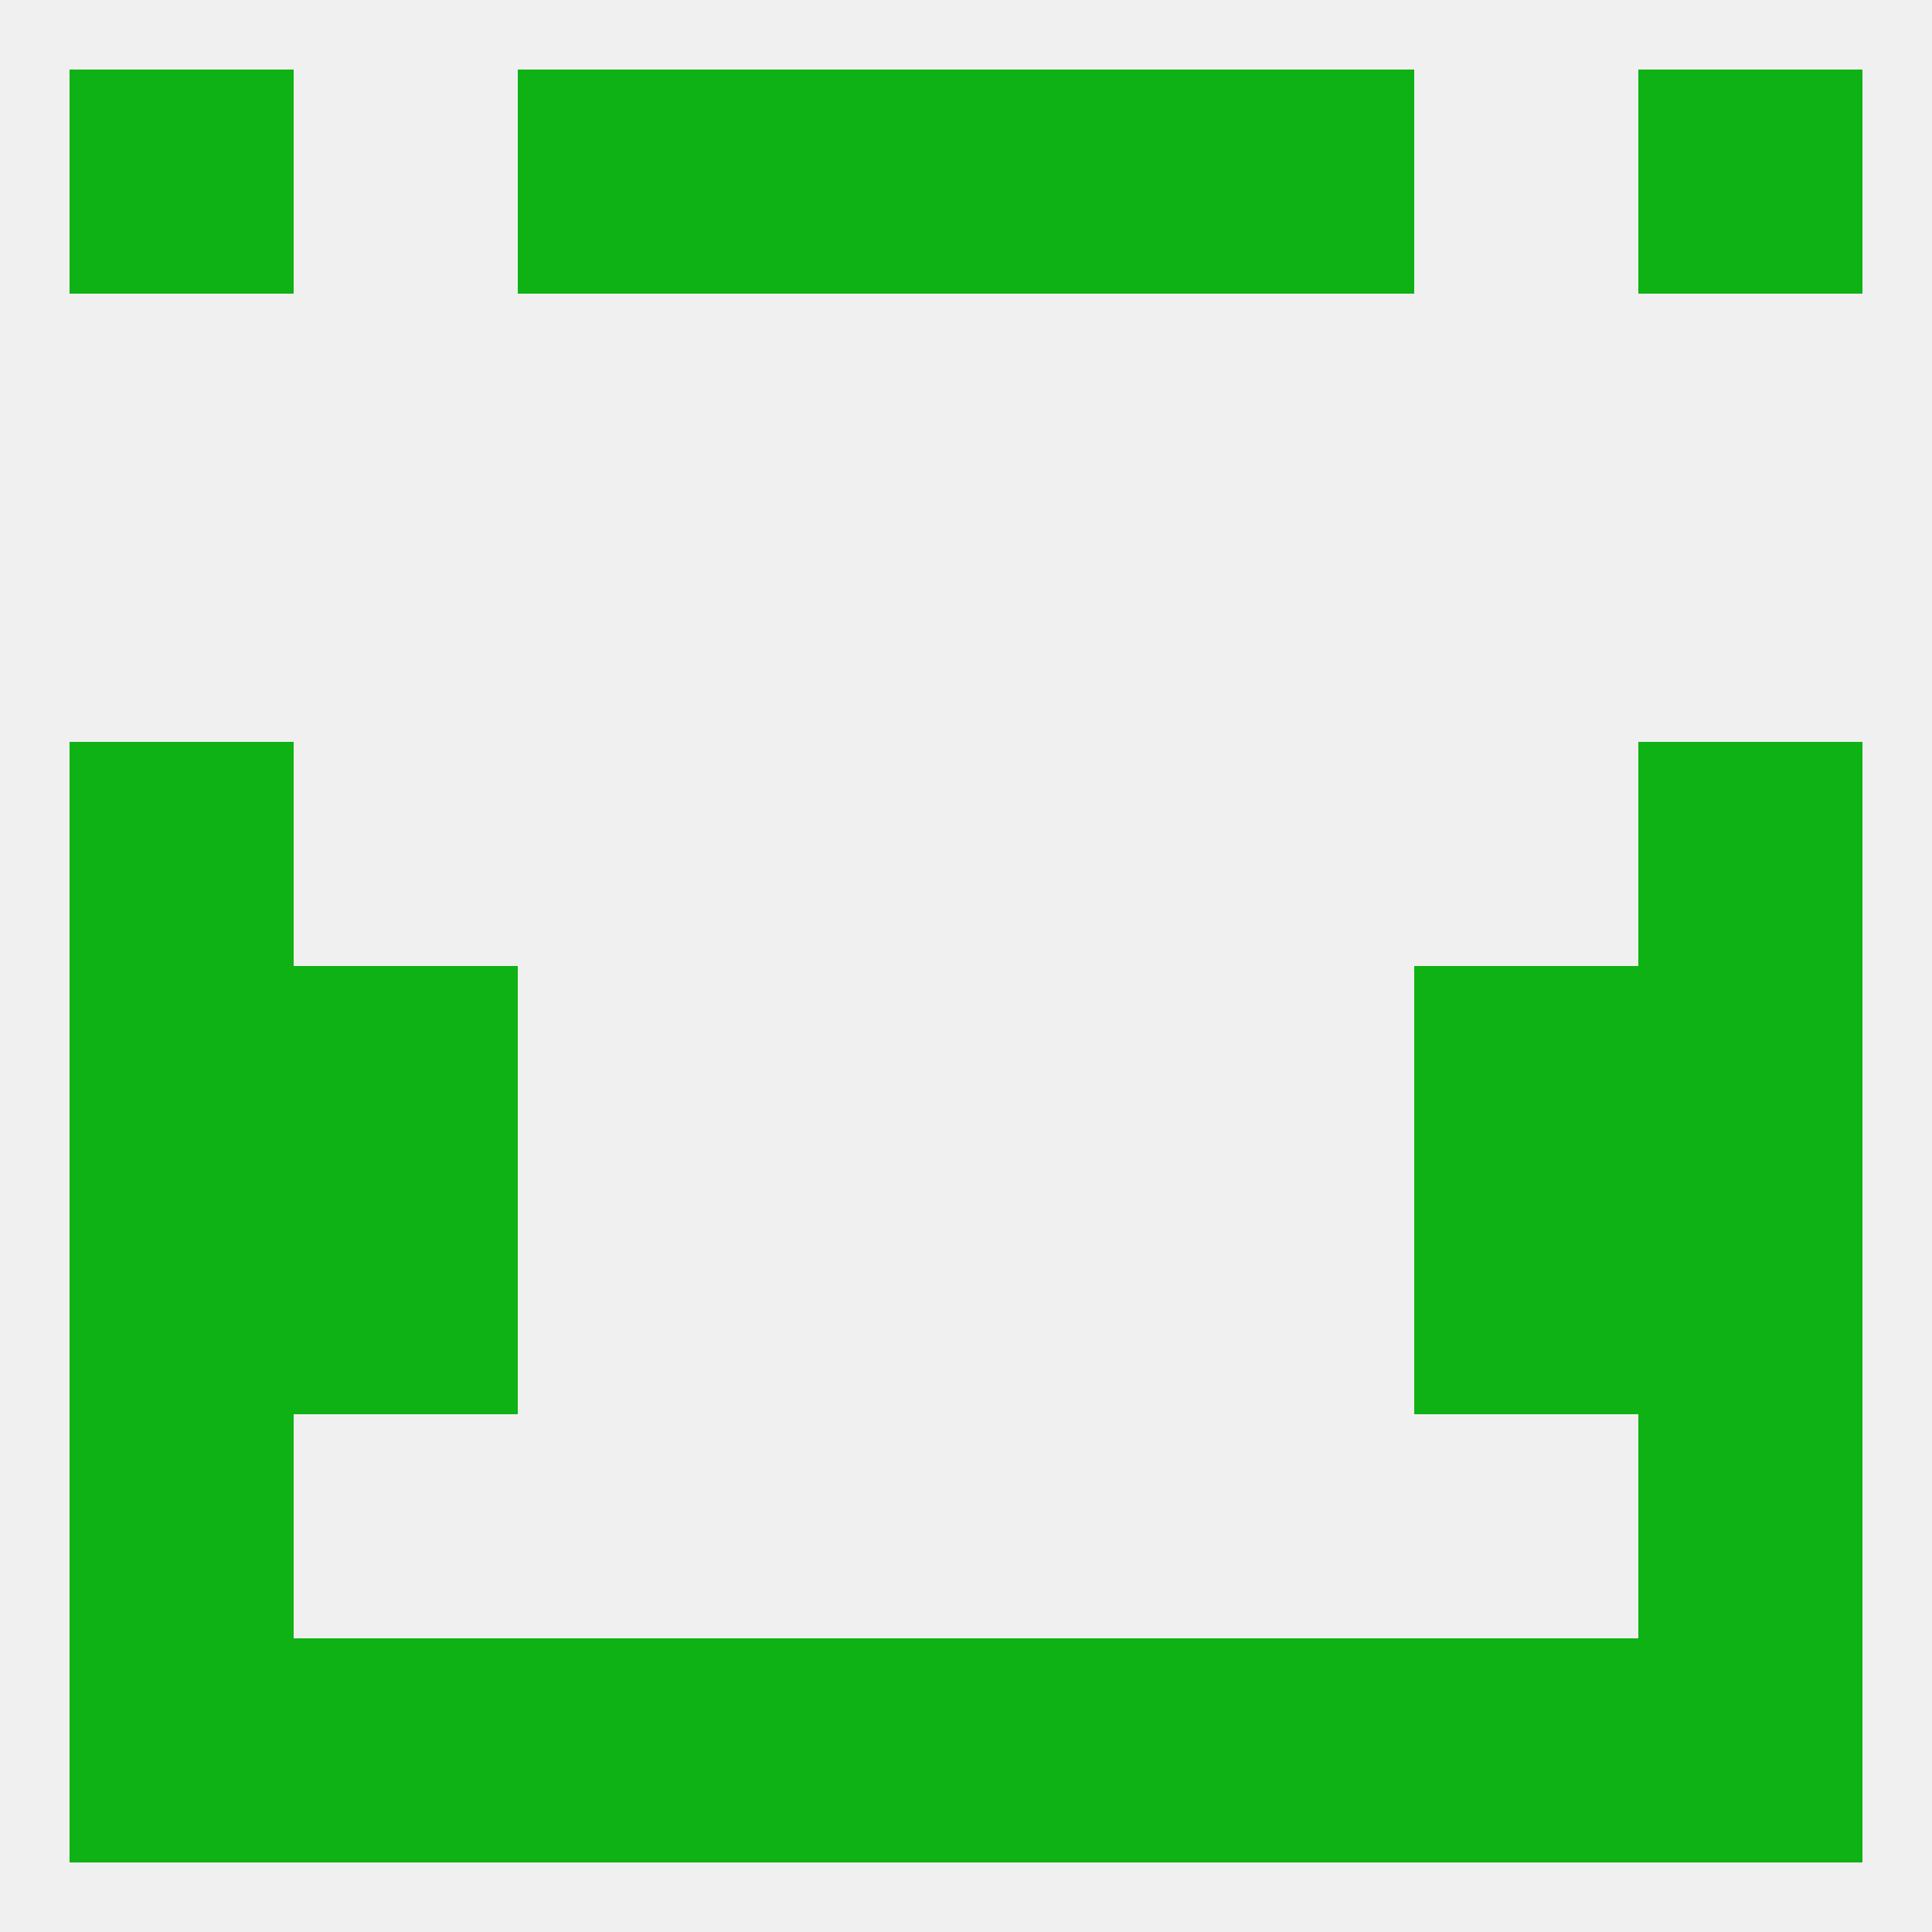 
<!--   <?xml version="1.0"?> -->
<svg version="1.1" baseprofile="full" xmlns="http://www.w3.org/2000/svg" xmlns:xlink="http://www.w3.org/1999/xlink" xmlns:ev="http://www.w3.org/2001/xml-events" width="250" height="250" viewBox="0 0 250 250" >
	<rect width="100%" height="100%" fill="rgba(240,240,240,255)"/>

	<rect x="9" y="125" width="29" height="29" fill="rgba(15,178,20,255)"/>
	<rect x="212" y="125" width="29" height="29" fill="rgba(15,178,20,255)"/>
	<rect x="38" y="125" width="29" height="29" fill="rgba(15,178,20,255)"/>
	<rect x="183" y="125" width="29" height="29" fill="rgba(15,178,20,255)"/>
	<rect x="183" y="154" width="29" height="29" fill="rgba(15,178,20,255)"/>
	<rect x="9" y="154" width="29" height="29" fill="rgba(15,178,20,255)"/>
	<rect x="212" y="154" width="29" height="29" fill="rgba(15,178,20,255)"/>
	<rect x="38" y="154" width="29" height="29" fill="rgba(15,178,20,255)"/>
	<rect x="9" y="96" width="29" height="29" fill="rgba(15,178,20,255)"/>
	<rect x="212" y="96" width="29" height="29" fill="rgba(15,178,20,255)"/>
	<rect x="9" y="183" width="29" height="29" fill="rgba(15,178,20,255)"/>
	<rect x="212" y="183" width="29" height="29" fill="rgba(15,178,20,255)"/>
	<rect x="96" y="212" width="29" height="29" fill="rgba(15,178,20,255)"/>
	<rect x="125" y="212" width="29" height="29" fill="rgba(15,178,20,255)"/>
	<rect x="67" y="212" width="29" height="29" fill="rgba(15,178,20,255)"/>
	<rect x="154" y="212" width="29" height="29" fill="rgba(15,178,20,255)"/>
	<rect x="9" y="212" width="29" height="29" fill="rgba(15,178,20,255)"/>
	<rect x="212" y="212" width="29" height="29" fill="rgba(15,178,20,255)"/>
	<rect x="38" y="212" width="29" height="29" fill="rgba(15,178,20,255)"/>
	<rect x="183" y="212" width="29" height="29" fill="rgba(15,178,20,255)"/>
	<rect x="96" y="9" width="29" height="29" fill="rgba(15,178,20,255)"/>
	<rect x="125" y="9" width="29" height="29" fill="rgba(15,178,20,255)"/>
	<rect x="9" y="9" width="29" height="29" fill="rgba(15,178,20,255)"/>
	<rect x="212" y="9" width="29" height="29" fill="rgba(15,178,20,255)"/>
	<rect x="67" y="9" width="29" height="29" fill="rgba(15,178,20,255)"/>
	<rect x="154" y="9" width="29" height="29" fill="rgba(15,178,20,255)"/>
</svg>